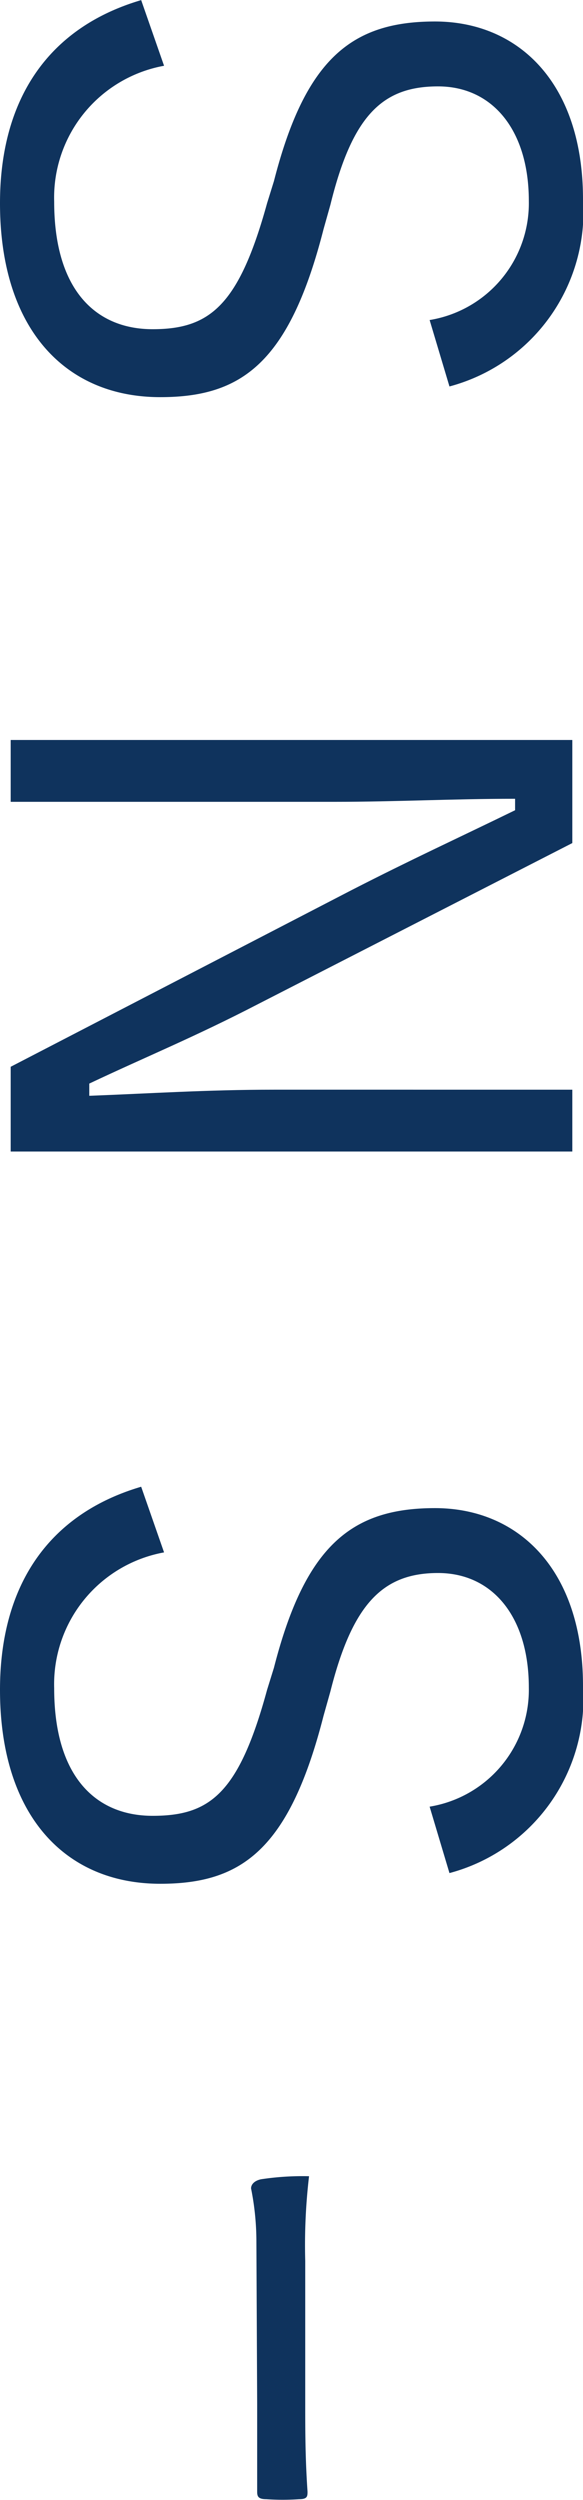 <svg xmlns="http://www.w3.org/2000/svg" width="5.39mm" height="23.1mm" viewBox="0 0 15.28 65.48"><defs><style>.cls-1{fill:#0f335d;}</style></defs><g id="レイヤー_2" data-name="レイヤー 2"><g id="レイヤー_1-2" data-name="レイヤー 1"><path class="cls-1" d="M11.26,8.38a3.1,3.1,0,0,0,2.6-3.12c0-1.84-.94-3-2.38-3S9.24,3,8.66,5.36L8.48,6c-.9,3.52-2.16,4.4-4.28,4.4C1.7,10.4,0,8.6,0,5.32,0,2.6,1.26.72,3.7,0l.6,1.72A3.51,3.51,0,0,0,1.42,5.28C1.42,7.58,2.5,8.62,4,8.62S6.26,8,7,5.32l.18-.58C8,1.54,9.22.56,11.4.56s3.88,1.6,3.88,4.66a4.73,4.73,0,0,1-3.5,4.9Z"/><path class="cls-1" d="M.28,30.16V27.94L9.2,23.32c1.6-.82,2.74-1.34,4.3-2.1v-.3c-1.66,0-3.1.08-4.74.08H.28V19.38H15v2.7L6.76,26.3c-1.66.86-2.94,1.38-4.42,2.08v.32c1.58-.06,3.1-.16,4.84-.16H15v1.62Z"/><path class="cls-1" d="M11.26,47.32a3.1,3.1,0,0,0,2.6-3.12c0-1.84-.94-3-2.38-3S9.24,42,8.66,44.3l-.18.64c-.9,3.52-2.16,4.4-4.28,4.4-2.5,0-4.2-1.8-4.2-5.08,0-2.72,1.26-4.6,3.7-5.32l.6,1.72a3.51,3.51,0,0,0-2.88,3.56c0,2.3,1.08,3.34,2.58,3.34s2.26-.58,3-3.3l.18-.58C8,40.48,9.22,39.5,11.4,39.5s3.88,1.6,3.88,4.66a4.73,4.73,0,0,1-3.5,4.9Z"/><path class="cls-1" d="M6.72,58.72a7.07,7.07,0,0,0-.14-1.4c0-.1.08-.2.26-.24A7.25,7.25,0,0,1,8.1,57,15.46,15.46,0,0,0,8,59.22v3.7c0,.76,0,1.46.06,2.34,0,.12,0,.2-.22.2a6.17,6.17,0,0,1-.86,0c-.22,0-.24-.08-.24-.2,0-.86,0-1.58,0-2.3Z"/></g></g></svg>